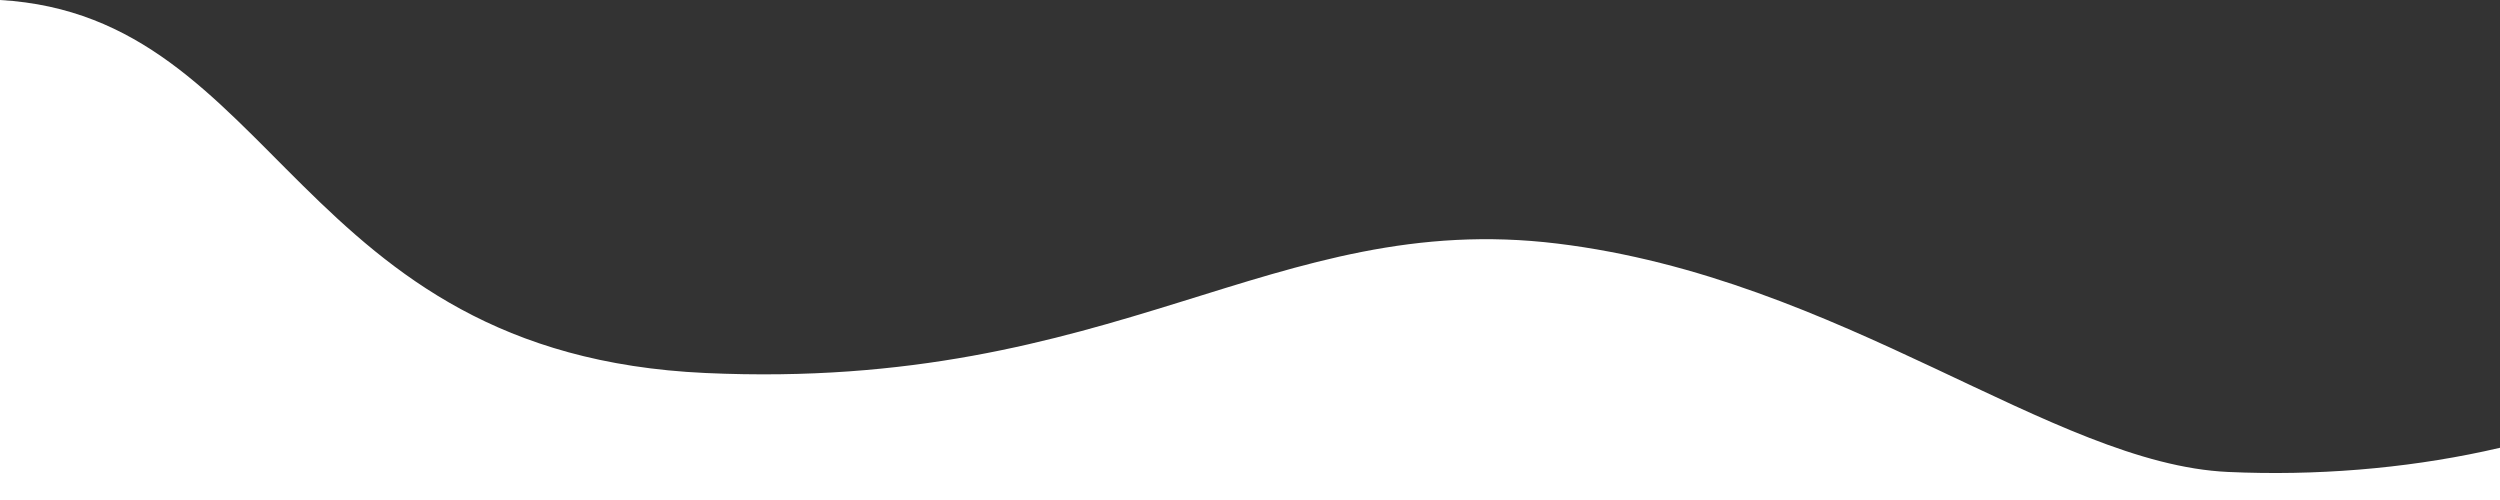<svg xmlns="http://www.w3.org/2000/svg" width="1440" height="288" viewBox="0 0 1440 288" fill="none"><rect x="0" y="0" width="1440" height="288" fill="#333333" stroke="none"/><path d="M1553.6 213.77C1608.06 180.847 1723.22 179.027 1774 182.232V288H0V0C160.415 9.231 169.177 204.085 406.429 214.854C643.682 225.623 733.325 120.309 897.11 140.309C1060.9 160.309 1182.22 267.231 1283.32 271.846C1384.42 276.462 1485.52 254.923 1553.6 213.77Z" fill="white"></path></svg>